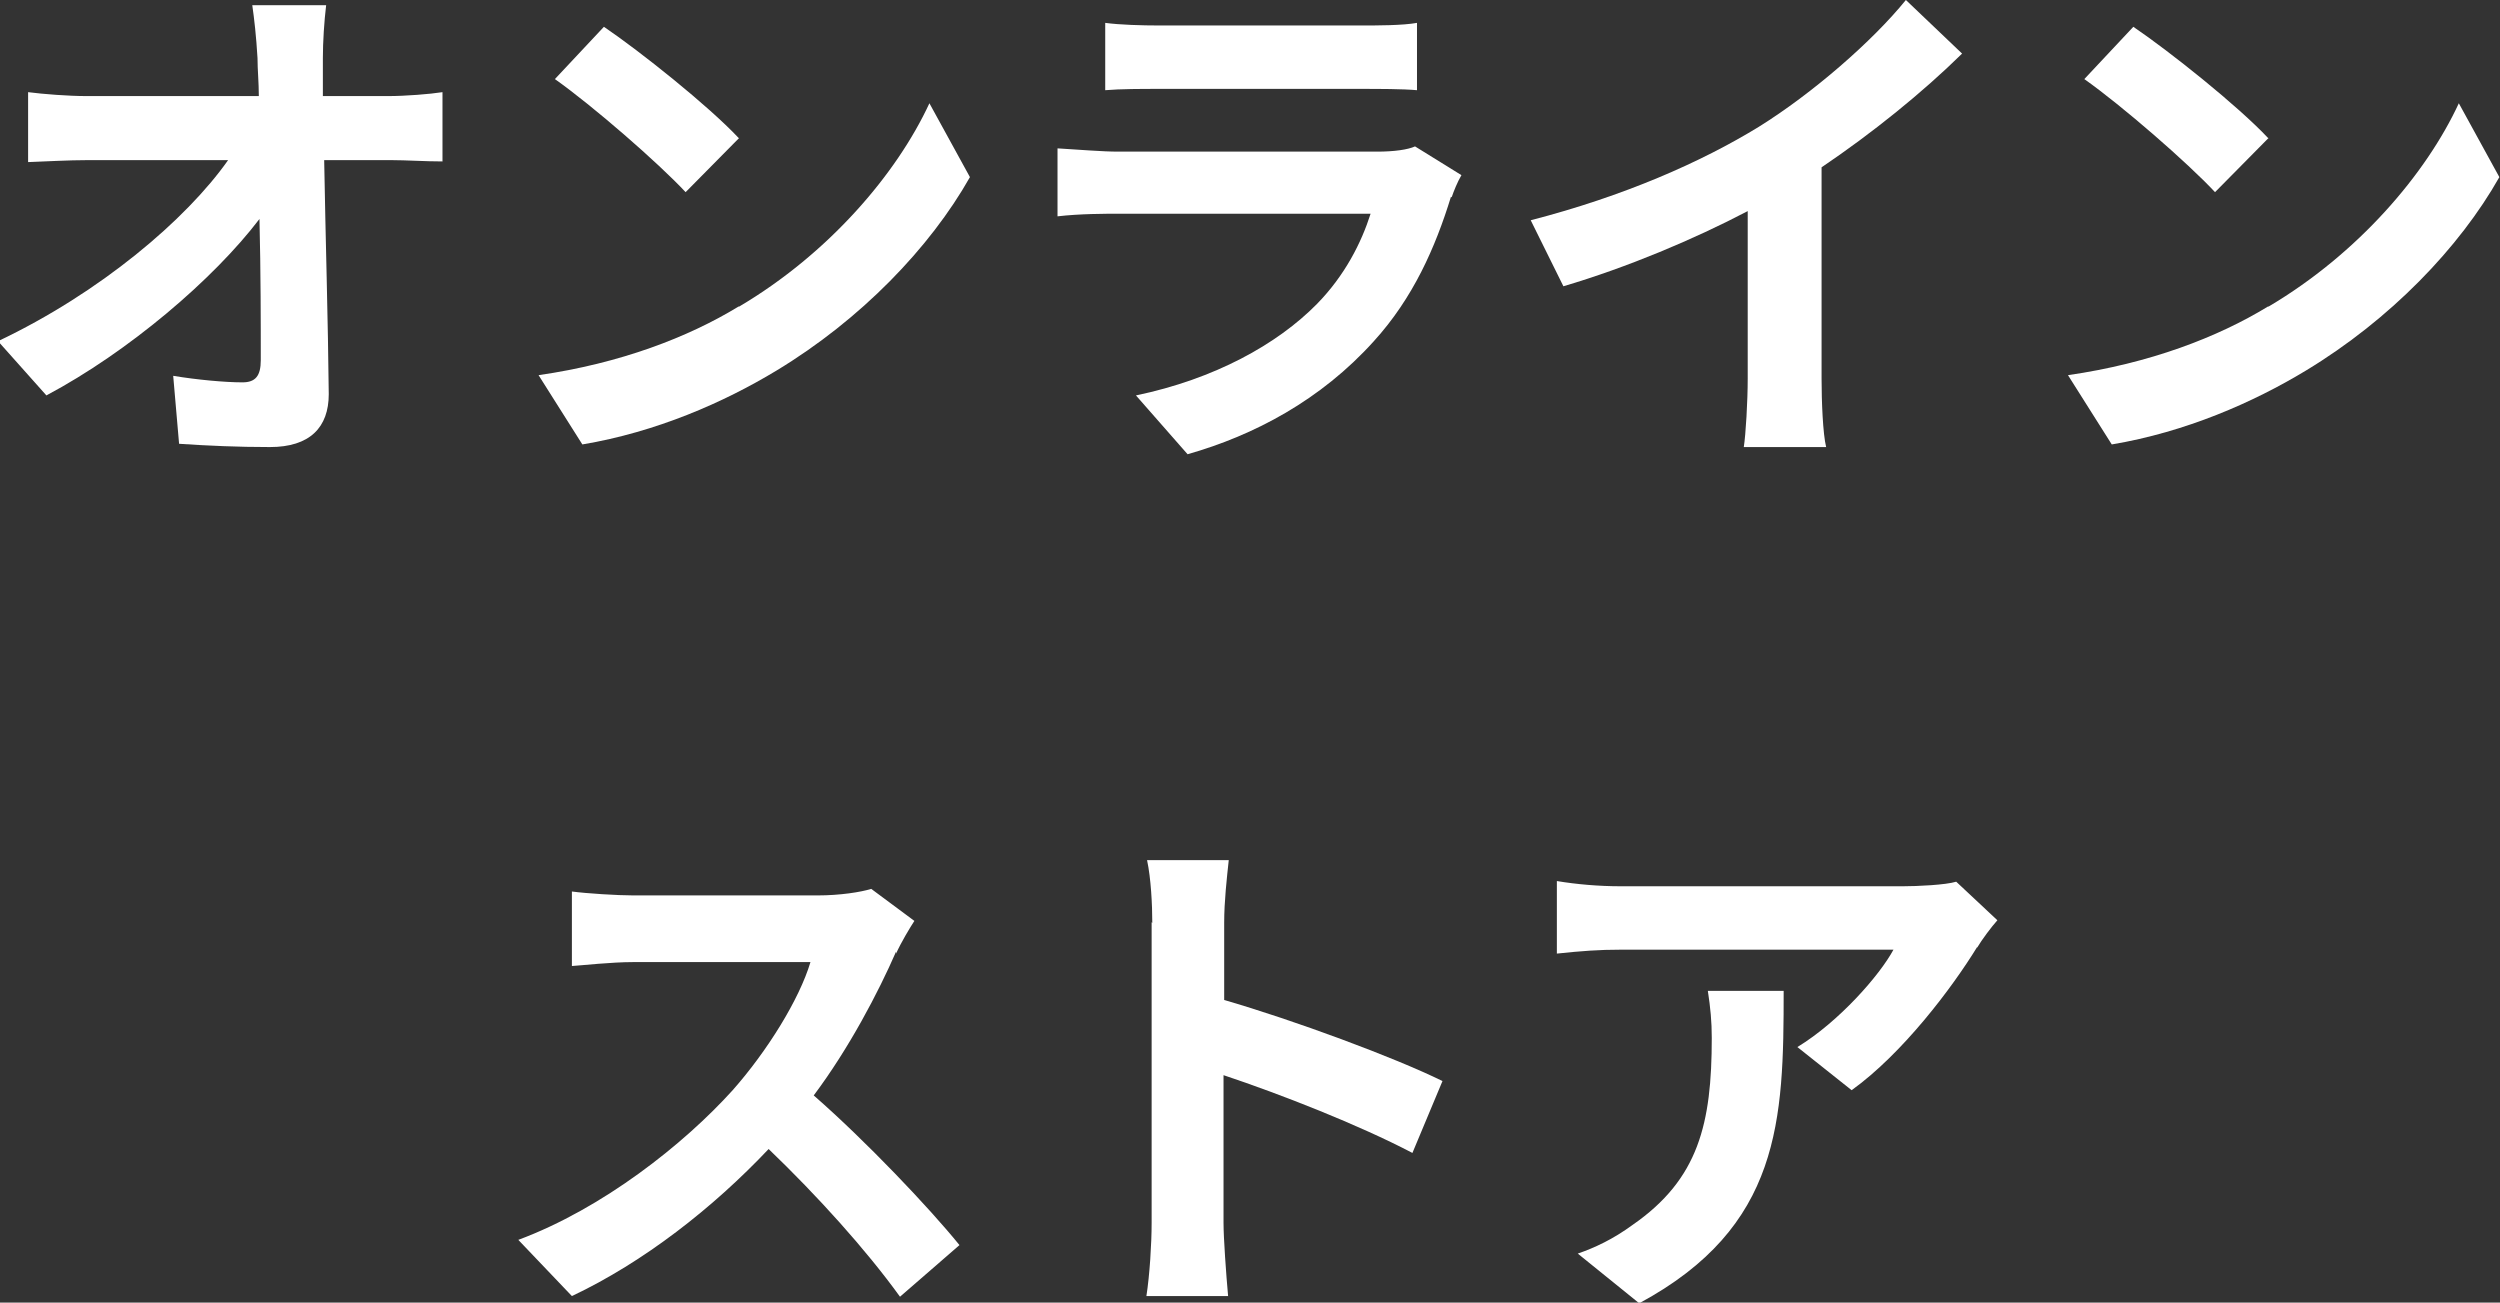 <?xml version="1.0" encoding="UTF-8"?>
<svg id="_レイヤー_2" data-name="レイヤー 2" xmlns="http://www.w3.org/2000/svg" viewBox="0 0 38.25 19.93">
  <rect x="0" y="0" width="38.25" height="19.93" fill="#333333" stroke="none"/>
  <defs>
    <style>
      .cls-1 {
        fill: #fff;
      }
    </style>
  </defs>
  <g id="_デザイン" data-name="デザイン">
    <g>
      <path class="cls-1" d="M4.94,.89c0,.18,0,.37,0,.58h1c.26,0,.64-.03,.83-.06v1.06c-.26,0-.56-.02-.78-.02h-1.03c.02,1.17,.06,2.5,.07,3.58,0,.51-.29,.81-.9,.81-.49,0-.94-.02-1.39-.05l-.09-1.04c.36,.06,.79,.1,1.06,.1,.2,0,.28-.1,.28-.34,0-.54,0-1.34-.02-2.16-.7,.92-2,2.03-3.26,2.7l-.74-.83c1.56-.74,2.88-1.86,3.52-2.77H1.34c-.29,0-.63,.02-.91,.03V1.41c.23,.03,.62,.06,.89,.06H3.96c0-.21-.02-.4-.02-.58-.02-.34-.05-.6-.08-.81h1.13c-.03,.25-.05,.56-.05,.81Z"/>
      <path class="cls-1" d="M11.31,4.69c1.37-.81,2.41-2.03,2.91-3.11l.62,1.13c-.61,1.08-1.67,2.18-2.96,2.96-.81,.49-1.84,.94-2.97,1.13l-.67-1.06c1.25-.18,2.29-.58,3.06-1.05Zm0-2.58l-.82,.83c-.42-.45-1.42-1.32-2-1.73l.75-.8c.56,.38,1.6,1.21,2.06,1.7Z"/>
      <path class="cls-1" d="M22.2,3.01c-.24,.78-.58,1.55-1.18,2.21-.81,.9-1.83,1.44-2.85,1.73l-.79-.9c1.2-.25,2.16-.78,2.77-1.4,.43-.44,.68-.94,.82-1.38h-3.86c-.19,0-.59,0-.93,.04v-1.04c.34,.02,.68,.05,.93,.05h3.96c.26,0,.47-.03,.58-.08l.71,.44c-.06,.1-.12,.25-.15,.34ZM17.74,.39h3.08c.25,0,.64,0,.86-.04V1.38c-.22-.02-.59-.02-.88-.02h-3.06c-.26,0-.6,0-.83,.02V.35c.22,.03,.56,.04,.83,.04Z"/>
      <path class="cls-1" d="M26.91,1.94c.82-.51,1.74-1.31,2.25-1.94l.86,.82c-.61,.6-1.38,1.22-2.15,1.74v3.23c0,.35,.02,.85,.07,1.05h-1.26c.03-.19,.06-.7,.06-1.05V3.23c-.82,.43-1.84,.86-2.82,1.15l-.5-1.01c1.43-.37,2.61-.89,3.49-1.43Z"/>
      <path class="cls-1" d="M34.71,4.69c1.37-.81,2.41-2.03,2.91-3.11l.62,1.13c-.61,1.08-1.67,2.18-2.96,2.96-.81,.49-1.84,.94-2.97,1.13l-.67-1.06c1.25-.18,2.29-.58,3.06-1.05Zm0-2.58l-.82,.83c-.42-.45-1.42-1.32-2-1.73l.75-.8c.56,.38,1.6,1.21,2.06,1.7Z"/>
      <path class="cls-1" d="M13.71,14.56c-.27,.62-.72,1.48-1.26,2.2,.79,.69,1.76,1.71,2.23,2.29l-.91,.79c-.52-.72-1.26-1.54-2.01-2.26-.85,.9-1.91,1.73-3.01,2.25l-.82-.86c1.29-.48,2.53-1.46,3.28-2.29,.53-.6,1.02-1.39,1.19-1.96h-2.71c-.34,0-.78,.05-.94,.06v-1.14c.22,.03,.7,.06,.94,.06h2.82c.34,0,.66-.05,.82-.1l.66,.49c-.06,.09-.21,.34-.28,.5Z"/>
      <path class="cls-1" d="M17.63,14.12c0-.28-.02-.68-.08-.96h1.25c-.03,.28-.07,.63-.07,.96v1.18c1.07,.31,2.61,.88,3.34,1.24l-.46,1.1c-.82-.43-2.02-.9-2.89-1.19v2.26c0,.23,.04,.79,.07,1.12h-1.25c.05-.32,.08-.8,.08-1.12v-4.6Z"/>
      <path class="cls-1" d="M30.25,14.49c-.38,.62-1.14,1.63-1.92,2.19l-.83-.66c.64-.39,1.26-1.1,1.47-1.49h-4.17c-.34,0-.6,.02-.98,.06v-1.11c.3,.05,.64,.08,.98,.08h4.31c.22,0,.66-.02,.82-.07l.63,.59c-.09,.1-.24,.3-.31,.42Zm-5.17,5.45l-.94-.76c.26-.09,.54-.22,.84-.44,1.01-.7,1.21-1.55,1.21-2.86,0-.25-.02-.46-.06-.72h1.16c0,1.98-.04,3.61-2.21,4.78Z"/>
    </g>
  </g>
</svg>
